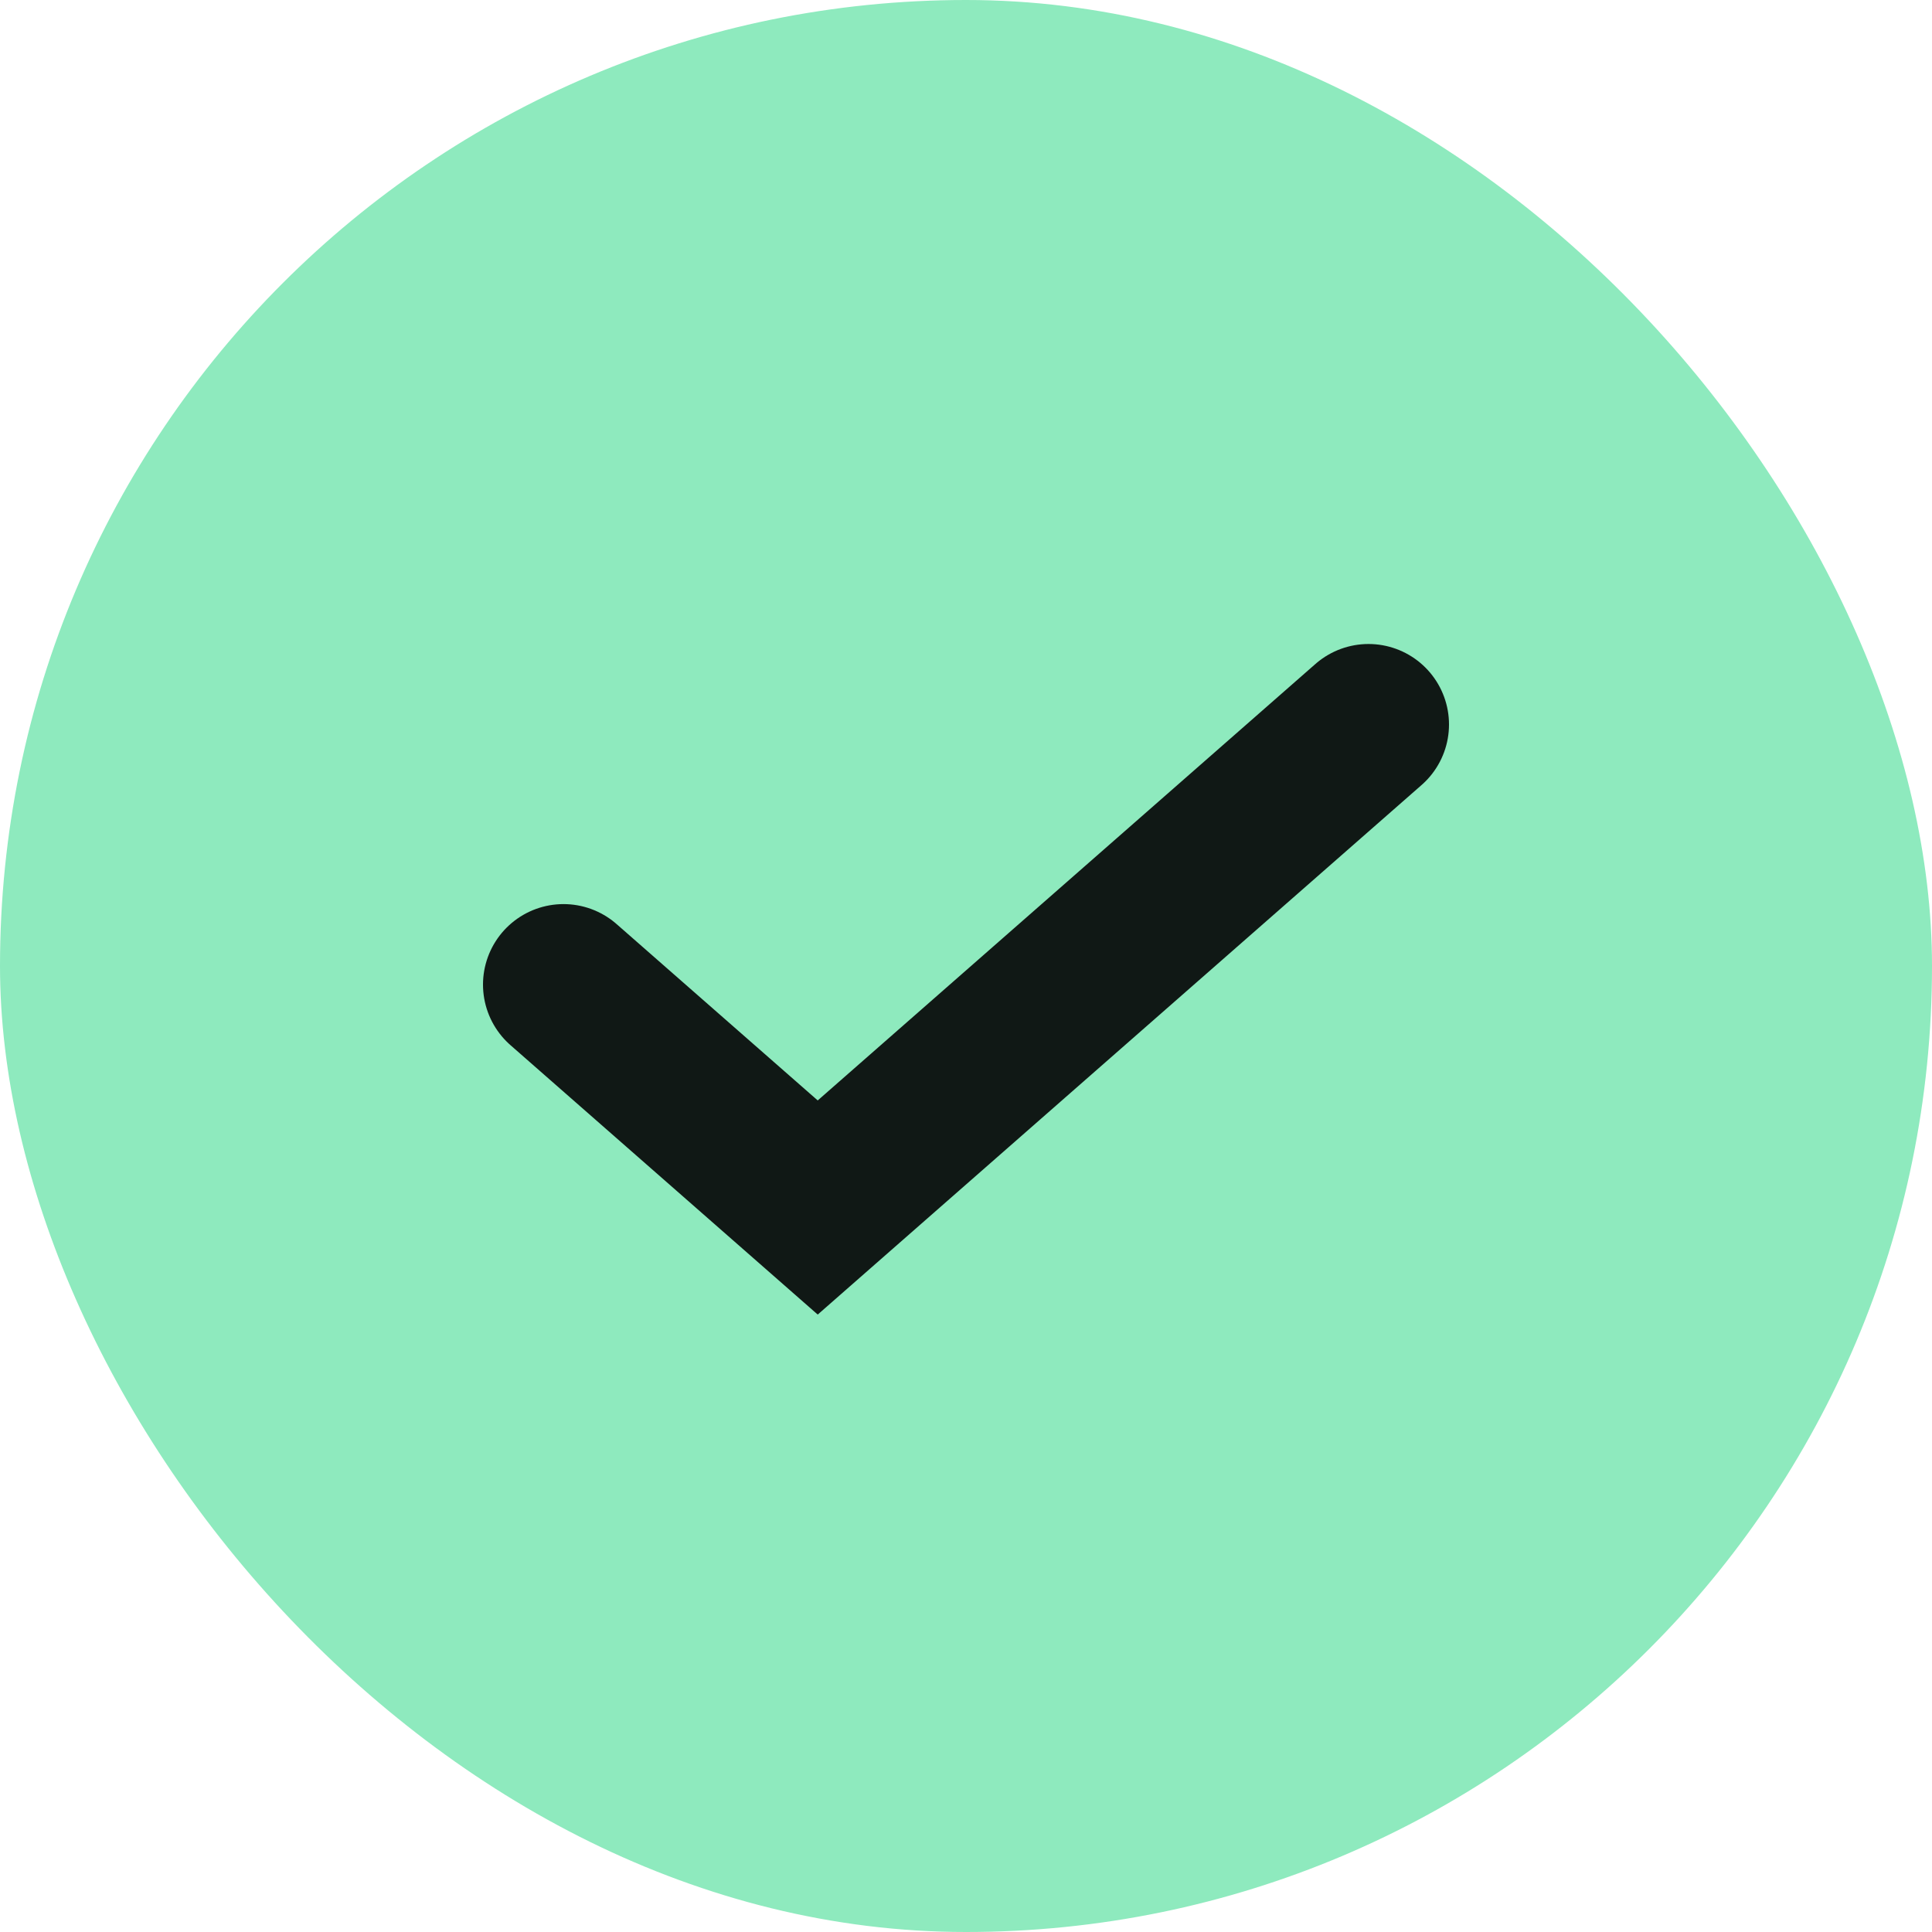<svg width="24" height="24" viewBox="0 0 24 24" fill="none" xmlns="http://www.w3.org/2000/svg">
<rect width="24" height="24" rx="12" fill="#8EEABE"/>
<path d="M7 12.231L10.158 15L17 9" stroke="#101815" stroke-width="2" stroke-linecap="round"/>
</svg>
